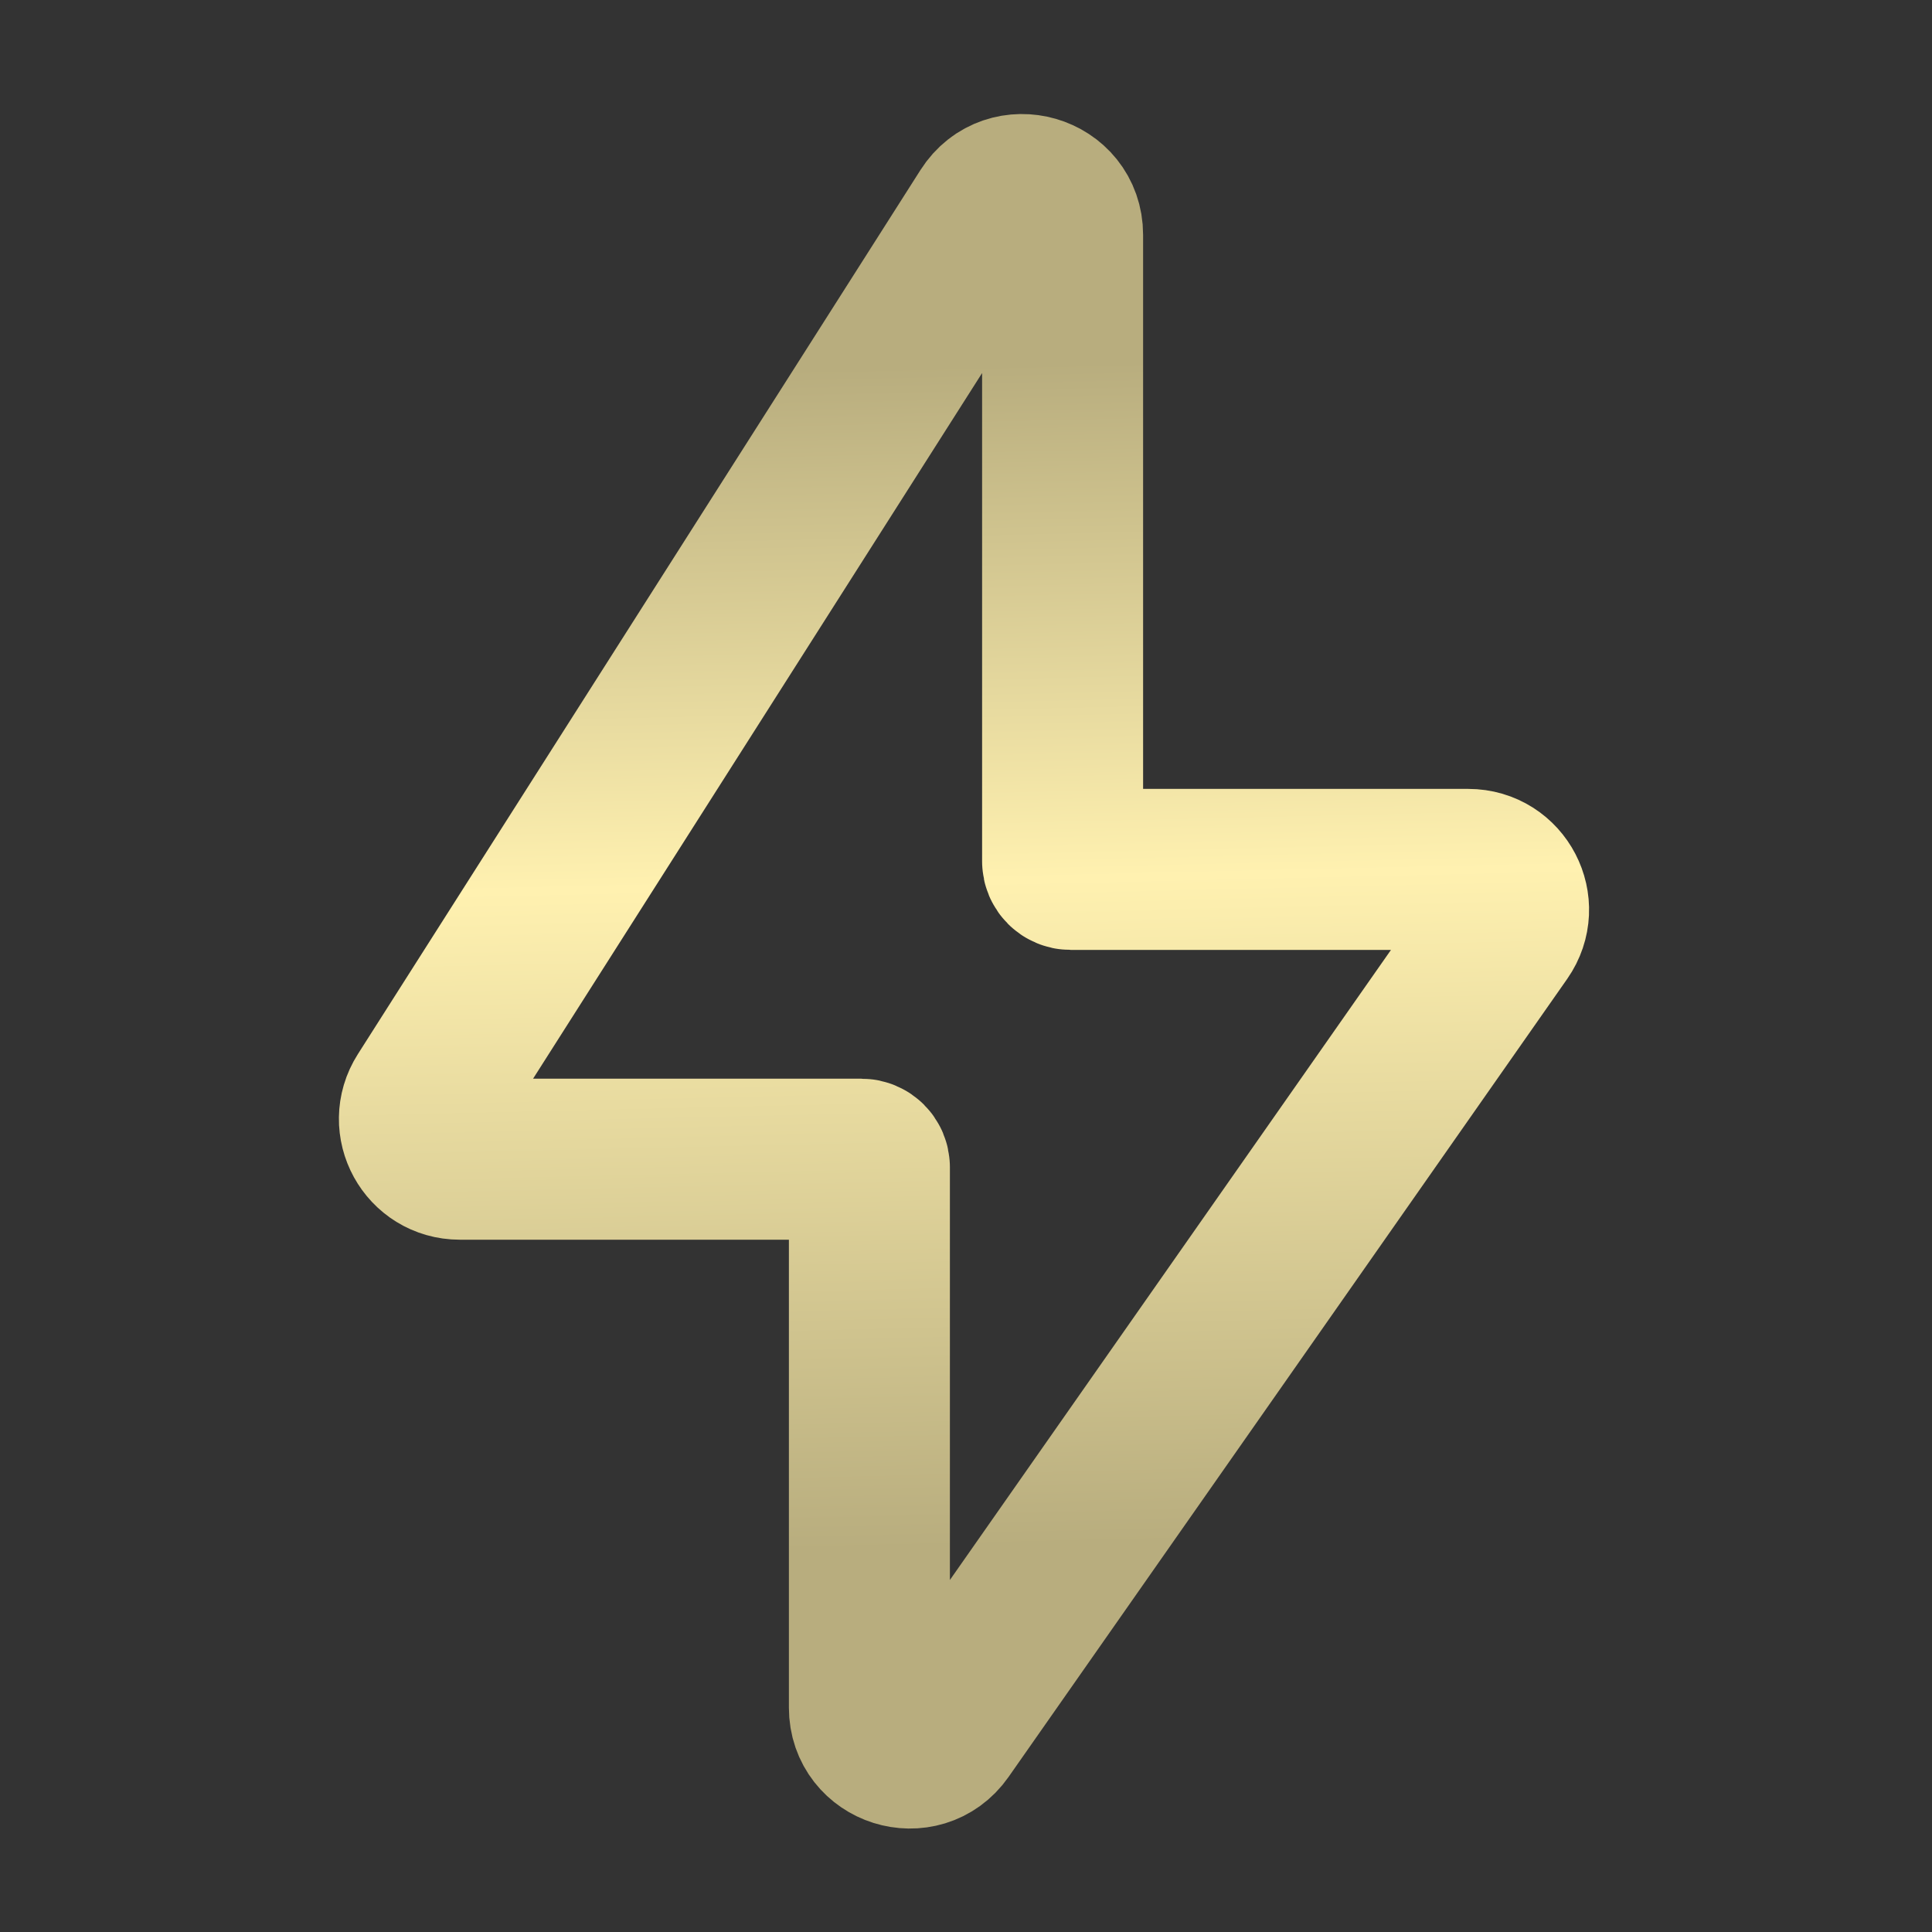 <?xml version="1.0" encoding="UTF-8"?> <svg xmlns="http://www.w3.org/2000/svg" width="24" height="24" viewBox="0 0 24 24" fill="none"><rect x="0" y="0" width="24" height="24" fill="#333333" stroke="none"/><path d="M5.289 13.632L12.278 2.649C12.546 2.227 13.2 2.417 13.2 2.917V10.7C13.2 10.755 13.245 10.8 13.3 10.8H18.239C18.644 10.8 18.881 11.255 18.649 11.587L11.709 21.501C11.429 21.901 10.8 21.703 10.8 21.214V14.5C10.8 14.445 10.755 14.4 10.7 14.4H5.711C5.316 14.4 5.077 13.965 5.289 13.632Z" stroke="url(#paint0_linear_2063_1345)" stroke-width="2"></path><defs><linearGradient id="paint0_linear_2063_1345" x1="8.439" y1="4.624" x2="8.779" y2="19.294" gradientUnits="userSpaceOnUse"><stop stop-color="#B8AD7E"></stop><stop offset="0.436" stop-color="#FFF1B0"></stop><stop offset="1" stop-color="#B8AD7E"></stop></linearGradient></defs></svg> 